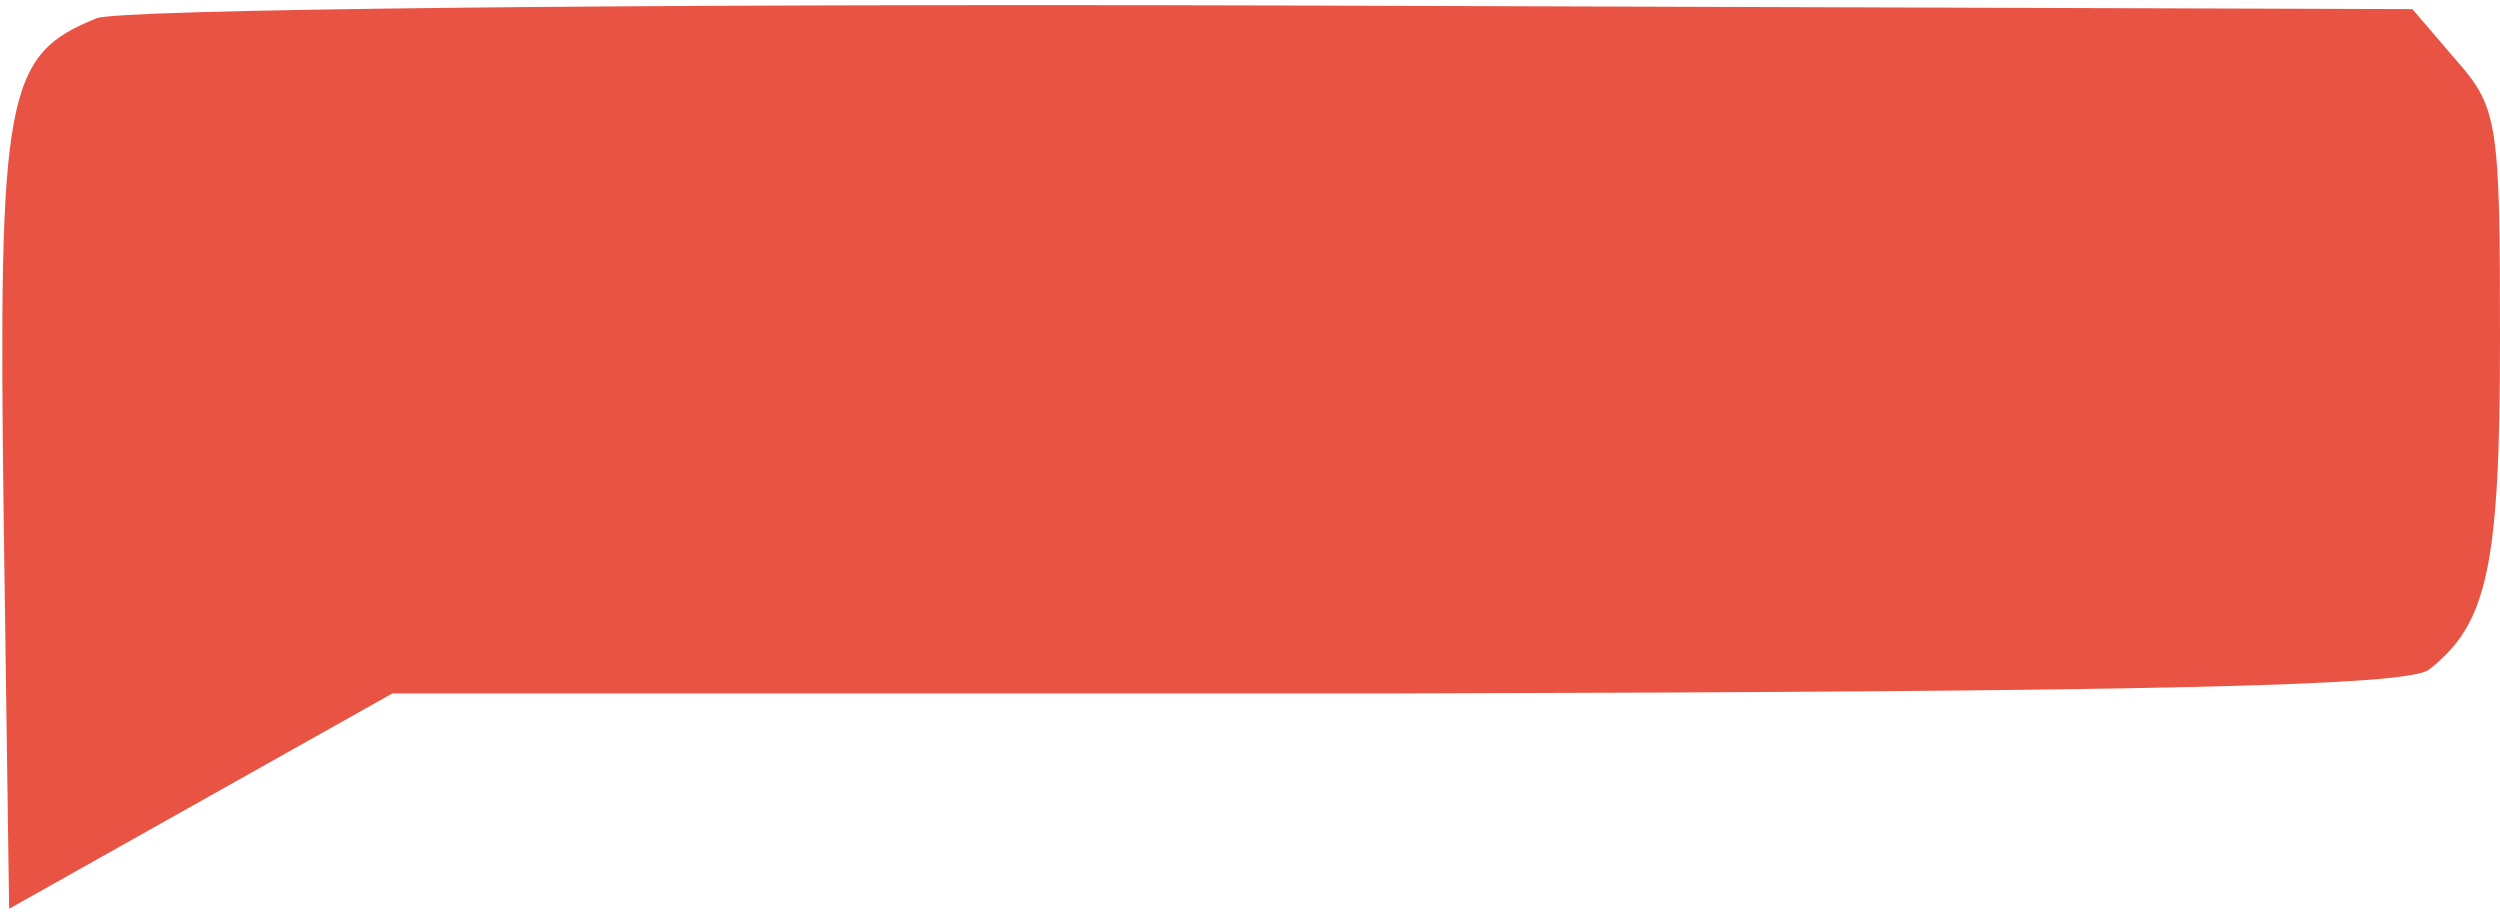 <svg version="1" xmlns="http://www.w3.org/2000/svg" width="182.667" height="66.667" viewBox="0 0 137 50"><path d="M5.3 1C.3 3-.1 5.1.2 28.3l.3 21.5L11 43.9 21.5 38h55c41.6-.1 55.4-.4 56.6-1.3 3.2-2.5 3.9-5.6 3.9-18.1 0-11.8-.1-12.7-2.4-15.3L132.2.5 69.8.3C35 .2 6.5.5 5.3 1z" fill="#E95343"/></svg>
